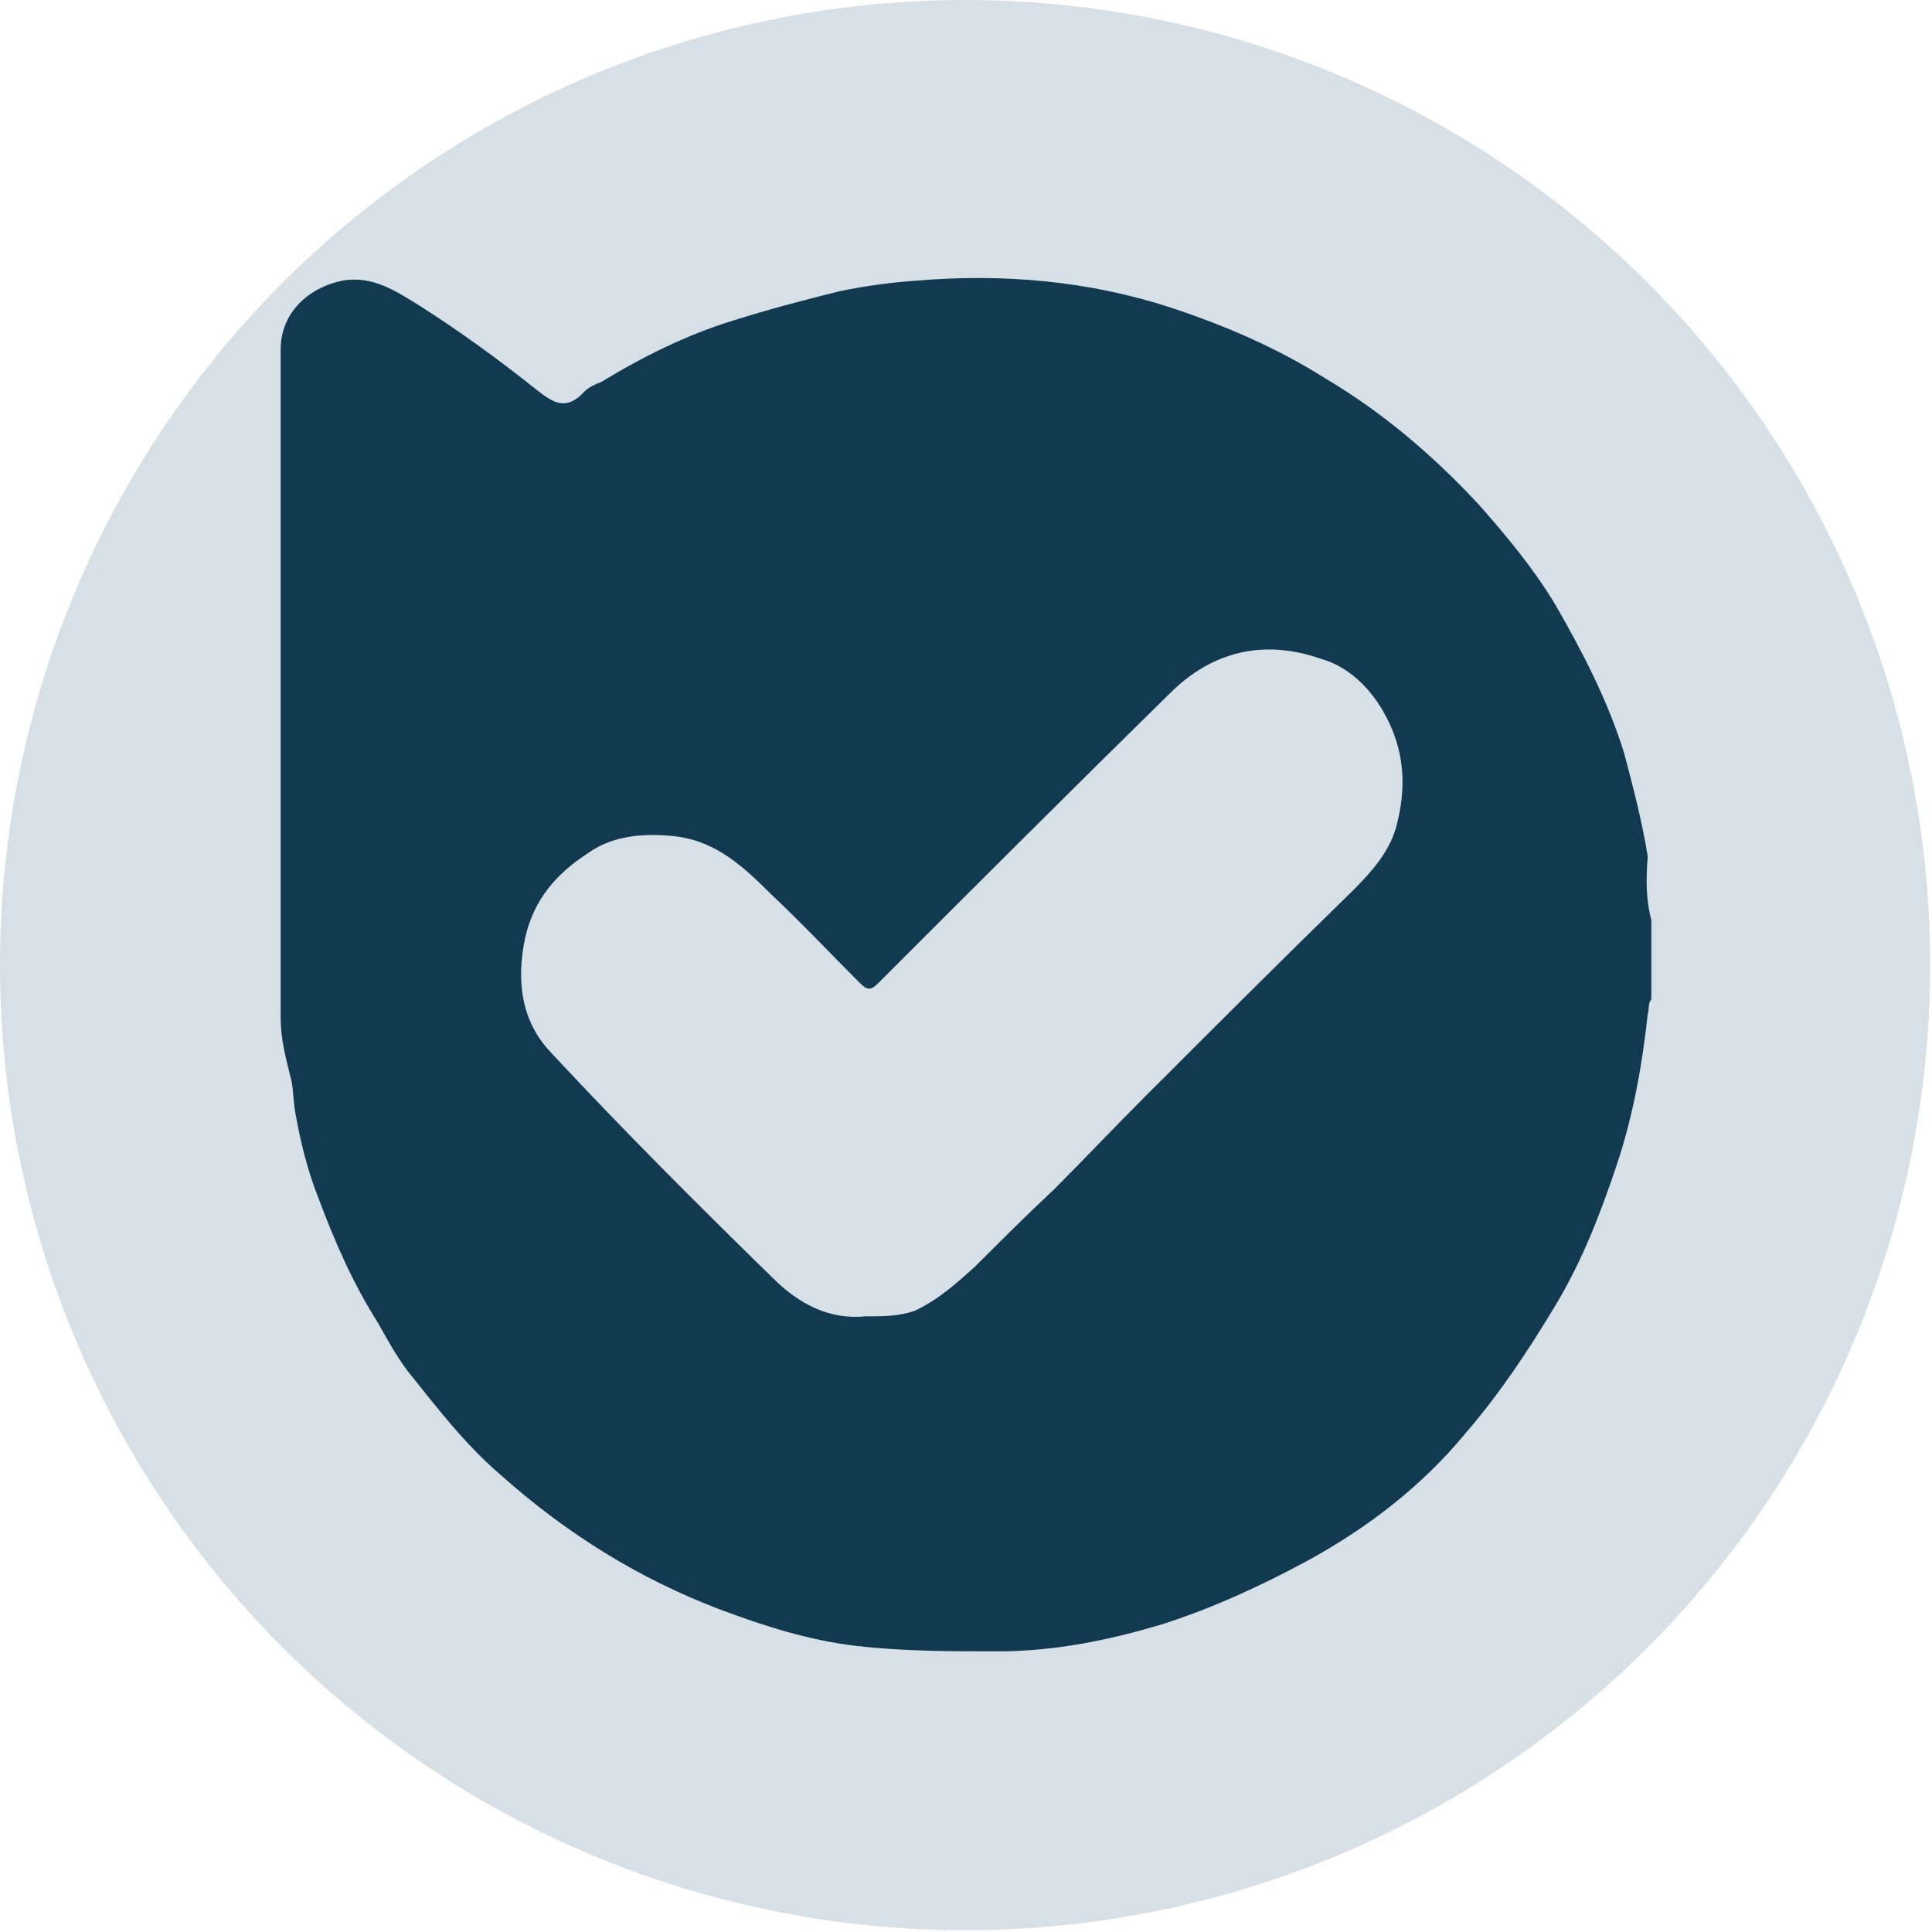 <?xml version="1.0" encoding="utf-8"?>
<!-- Generator: Adobe Illustrator 21.1.0, SVG Export Plug-In . SVG Version: 6.00 Build 0)  -->
<svg version="1.1" id="Layer_1" xmlns="http://www.w3.org/2000/svg" xmlns:xlink="http://www.w3.org/1999/xlink" x="0px" y="0px"
	 viewBox="0 0 106.7 106.7" style="enable-background:new 0 0 106.7 106.7;" xml:space="preserve">
<style type="text/css">
	.st0{fill:#D7DFE7;}
	.st1{fill:#11394F;}
</style>
<g>
	<circle class="st0" cx="53.3" cy="53.3" r="53.3"/>
	<g id="XMLID_40_">
		<g id="XMLID_41_">
			<path id="XMLID_42_" class="st1" d="M91.2,50.8c0,1.5,0,3,0,4.4c-0.2,0.2-0.1,0.5-0.2,0.8c-0.3,2.8-0.8,5.6-1.7,8.3
				c-0.9,2.7-1.9,5.3-3.4,7.8c-1.5,2.5-3.1,4.9-5,7.1c-2.4,2.9-5.4,5.2-8.7,7c-2.6,1.4-5.2,2.6-8,3.5c-3,0.9-6,1.5-9.1,1.5
				c-2.6,0-5.2,0-7.8-0.3c-2.6-0.3-5.1-1.1-7.5-2c-4.5-1.7-8.5-4.2-12.1-7.4c-2-1.7-3.6-3.8-5.2-5.8c-0.6-0.8-1.1-1.7-1.6-2.6
				c-1.4-2.2-2.4-4.5-3.3-6.9c-0.6-1.5-1-3.1-1.3-4.8c-0.1-0.6-0.1-1.2-0.2-1.7c-0.3-1.2-0.6-2.3-0.6-3.5c0-12.3,0-24.6,0-36.9
				c0-2,1.5-3.4,3.4-3.8c1.7-0.3,3,0.6,4.3,1.4c2.2,1.4,4.4,3,6.4,4.6c1,0.8,1.7,1.2,2.7,0.1c0.2-0.2,0.6-0.4,0.9-0.5
				c2.3-1.4,4.7-2.6,7.3-3.4c1.9-0.6,3.8-1.1,5.8-1.6c1.4-0.3,2.9-0.5,4.3-0.6c4.8-0.4,9.5,0,14.1,1.5c3,1,5.8,2.2,8.5,3.9
				c3.2,1.9,6,4.3,8.5,7c1.5,1.7,3,3.5,4.2,5.5c1.5,2.6,2.9,5.3,3.8,8.2c0.5,1.9,1,3.8,1.3,5.7C90.9,48.6,90.9,49.7,91.2,50.8z
				 M47.8,72.7c1,0,1.8,0,2.7-0.3c1.3-0.6,2.3-1.5,3.4-2.5c1.4-1.4,2.8-2.8,4.3-4.2c1.7-1.7,3.3-3.4,5-5.1
				c3.8-3.8,7.6-7.6,11.5-11.4c1-1,2-2.1,2.4-3.5c0.6-2.2,0.5-4.3-0.7-6.4c-0.8-1.4-2-2.5-3.4-2.9c-3.1-1.1-6-0.5-8.4,1.9
				C59.1,43.7,53.8,49,48.5,54.3c-0.4,0.4-0.6,0.4-1,0c-1.6-1.6-3.2-3.3-4.9-4.9c-1.5-1.5-3-2.9-5.2-3.2c-1.7-0.2-3.5-0.1-4.9,0.9
				c-1.7,1.1-3,2.5-3.5,4.7c-0.5,2.4-0.2,4.6,1.4,6.3c4,4.3,8.1,8.4,12.3,12.5C44.1,72,45.8,72.9,47.8,72.7z"/>
		</g>
	</g>
</g>
</svg>
